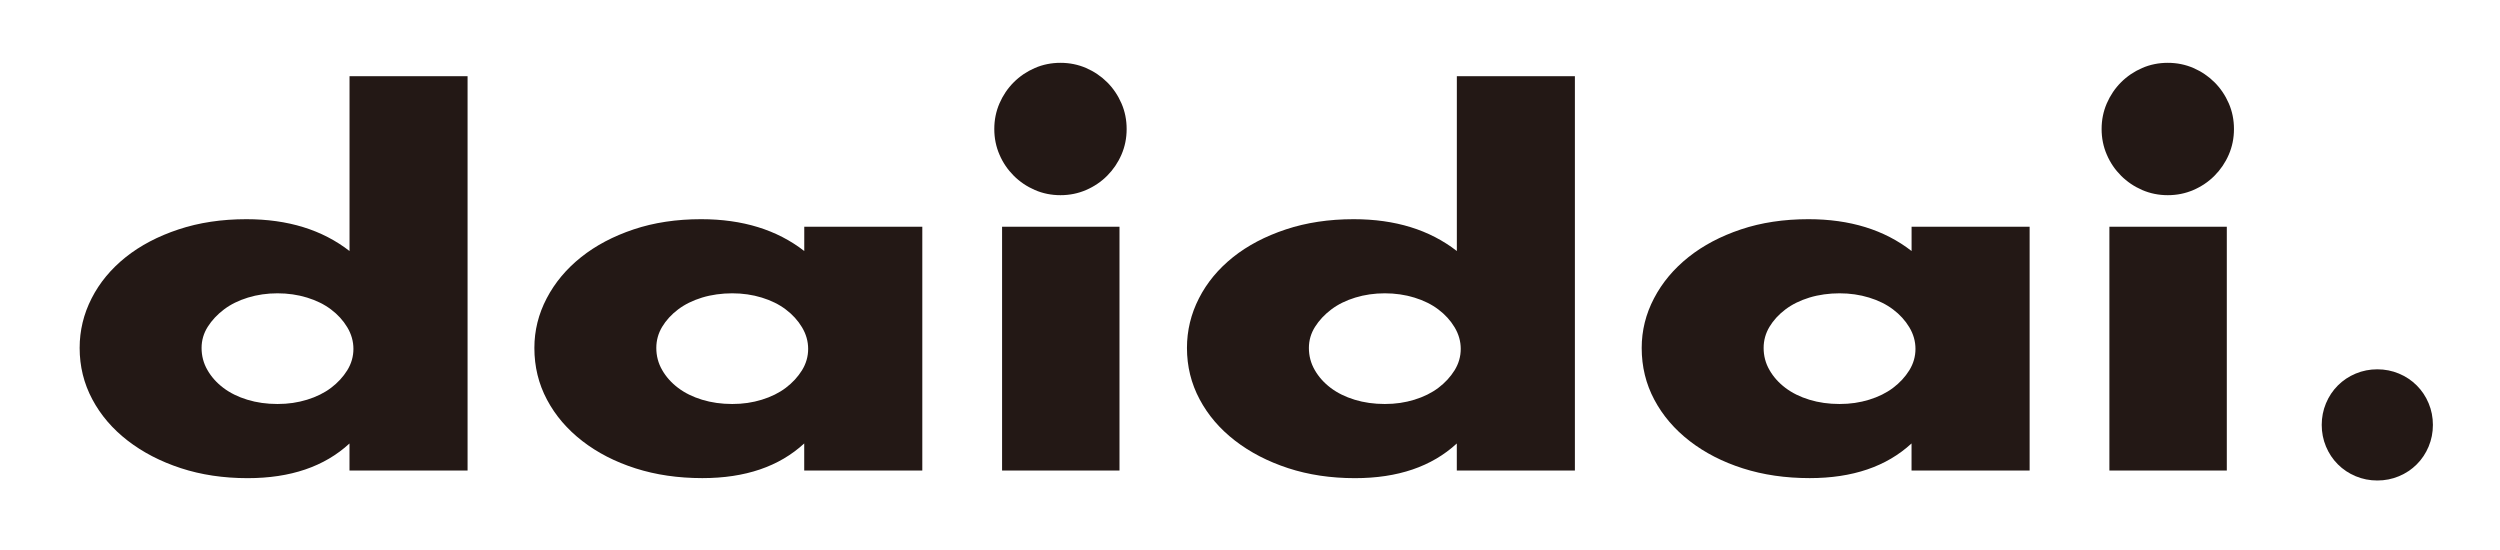 <?xml version="1.0" encoding="UTF-8"?>
<svg id="_圖層_1" data-name="圖層 1" xmlns="http://www.w3.org/2000/svg" viewBox="0 0 597.66 131.42">
  <defs>
    <style>
      .cls-1 {
        fill: #231815;
      }
    </style>
  </defs>
  <path class="cls-1" d="M83.55,18.21h28.23v94.28h-28.23v-6.47c-6,5.53-14.11,8.29-24.35,8.29-5.79,0-11.12-.8-15.97-2.39-4.86-1.59-9.1-3.79-12.72-6.59-3.62-2.8-6.44-6.09-8.45-9.88-2.02-3.79-3.02-7.88-3.02-12.27,0-4.16.95-8.12,2.87-11.87,1.91-3.75,4.63-7.02,8.14-9.83,3.51-2.8,7.73-5.01,12.64-6.64,4.91-1.63,10.31-2.44,16.21-2.44,9.93,0,18.14,2.54,24.66,7.61V18.21ZM48.19,83.18c0,1.89.46,3.66,1.4,5.28.93,1.63,2.2,3.05,3.8,4.26,1.6,1.21,3.51,2.16,5.74,2.84,2.22.68,4.63,1.02,7.21,1.02s4.83-.34,7.06-1.02c2.22-.68,4.13-1.63,5.74-2.84,1.6-1.21,2.89-2.61,3.88-4.2.98-1.59,1.47-3.29,1.47-5.11s-.49-3.54-1.47-5.17c-.98-1.63-2.27-3.05-3.88-4.26-1.6-1.21-3.52-2.16-5.74-2.84-2.22-.68-4.57-1.02-7.06-1.02s-4.84.34-7.06,1.02c-2.22.68-4.14,1.63-5.74,2.84-1.6,1.21-2.9,2.6-3.88,4.15-.98,1.55-1.47,3.24-1.47,5.05Z"/>
  <path class="cls-1" d="M192.26,54.21h28.23v58.27h-28.23v-6.47c-6,5.53-14.11,8.29-24.35,8.29-5.79,0-11.12-.78-15.97-2.33-4.86-1.55-9.1-3.73-12.72-6.53-3.62-2.8-6.44-6.09-8.45-9.88-2.02-3.79-3.02-7.91-3.02-12.38,0-4.16.98-8.12,2.95-11.87,1.96-3.75,4.7-7.02,8.22-9.83,3.51-2.8,7.7-5.01,12.56-6.64,4.86-1.63,10.24-2.44,16.13-2.44,9.93,0,18.14,2.54,24.66,7.61v-5.79ZM156.9,83.18c0,1.89.46,3.66,1.4,5.28.93,1.63,2.2,3.05,3.8,4.26,1.6,1.21,3.51,2.16,5.74,2.84,2.22.68,4.63,1.02,7.21,1.02s4.83-.34,7.06-1.02c2.22-.68,4.13-1.63,5.74-2.84,1.6-1.21,2.89-2.61,3.88-4.2.98-1.59,1.47-3.29,1.47-5.11s-.49-3.54-1.47-5.17c-.98-1.63-2.27-3.05-3.88-4.26-1.6-1.21-3.52-2.16-5.74-2.84-2.22-.68-4.57-1.02-7.06-1.02s-4.99.34-7.21,1.02c-2.22.68-4.14,1.63-5.74,2.84-1.6,1.21-2.87,2.6-3.8,4.15-.93,1.55-1.4,3.24-1.4,5.05Z"/>
  <path class="cls-1" d="M237.7,30.84c0-2.17.41-4.21,1.24-6.13.83-1.91,1.96-3.59,3.41-5.04,1.45-1.45,3.13-2.58,5.04-3.41,1.91-.83,3.96-1.24,6.13-1.24s4.21.41,6.13,1.24c1.91.83,3.59,1.97,5.04,3.41,1.45,1.45,2.58,3.13,3.41,5.04.83,1.91,1.24,3.95,1.24,6.13s-.41,4.21-1.24,6.13c-.83,1.92-1.97,3.59-3.41,5.04-1.45,1.45-3.13,2.59-5.04,3.41-1.92.83-3.96,1.24-6.13,1.24s-4.21-.41-6.13-1.24c-1.91-.83-3.59-1.96-5.04-3.41-1.45-1.45-2.59-3.12-3.41-5.04-.83-1.91-1.24-3.95-1.24-6.13ZM267.63,54.21v58.27h-28.07v-58.27h28.07Z"/>
  <path class="cls-1" d="M348.27,18.21h28.23v94.28h-28.23v-6.47c-6,5.53-14.11,8.29-24.35,8.29-5.79,0-11.12-.8-15.97-2.39-4.86-1.59-9.1-3.79-12.72-6.59-3.62-2.8-6.44-6.09-8.45-9.88-2.02-3.79-3.02-7.88-3.02-12.27,0-4.16.95-8.12,2.87-11.87,1.91-3.75,4.63-7.02,8.14-9.83,3.51-2.8,7.73-5.01,12.64-6.64,4.91-1.63,10.31-2.44,16.21-2.44,9.93,0,18.14,2.54,24.66,7.61V18.21ZM312.91,83.18c0,1.89.46,3.66,1.4,5.28.93,1.63,2.2,3.05,3.8,4.26,1.6,1.21,3.51,2.16,5.74,2.84,2.22.68,4.63,1.02,7.21,1.02s4.83-.34,7.06-1.02c2.22-.68,4.13-1.63,5.74-2.84,1.6-1.21,2.89-2.61,3.88-4.2.98-1.59,1.47-3.29,1.47-5.11s-.49-3.54-1.47-5.17c-.98-1.63-2.27-3.05-3.88-4.26-1.6-1.21-3.52-2.16-5.74-2.84-2.22-.68-4.57-1.02-7.06-1.02s-4.84.34-7.06,1.02c-2.22.68-4.14,1.63-5.74,2.84-1.6,1.21-2.9,2.6-3.88,4.15-.98,1.55-1.47,3.24-1.47,5.05Z"/>
  <path class="cls-1" d="M456.98,54.21h28.23v58.27h-28.23v-6.47c-6,5.53-14.11,8.29-24.35,8.29-5.79,0-11.12-.78-15.97-2.33-4.86-1.55-9.1-3.73-12.72-6.53-3.62-2.8-6.44-6.09-8.45-9.88-2.02-3.79-3.02-7.91-3.02-12.38,0-4.16.98-8.12,2.95-11.87,1.96-3.75,4.7-7.02,8.22-9.83,3.51-2.8,7.7-5.01,12.56-6.64,4.86-1.63,10.24-2.44,16.13-2.44,9.93,0,18.14,2.54,24.66,7.61v-5.79ZM421.62,83.18c0,1.89.46,3.66,1.4,5.28.93,1.63,2.2,3.05,3.8,4.26,1.6,1.21,3.51,2.16,5.74,2.84,2.22.68,4.63,1.02,7.21,1.02s4.83-.34,7.06-1.02c2.22-.68,4.13-1.63,5.74-2.84,1.6-1.21,2.89-2.61,3.88-4.2.98-1.59,1.47-3.29,1.47-5.11s-.49-3.54-1.47-5.17c-.98-1.63-2.27-3.05-3.88-4.26-1.6-1.21-3.52-2.16-5.74-2.84-2.22-.68-4.57-1.02-7.06-1.02s-4.99.34-7.21,1.02c-2.22.68-4.14,1.63-5.74,2.84-1.6,1.21-2.87,2.6-3.8,4.15-.93,1.55-1.4,3.24-1.4,5.05Z"/>
  <path class="cls-1" d="M502.42,30.84c0-2.17.41-4.21,1.24-6.13.83-1.91,1.96-3.59,3.41-5.04,1.45-1.45,3.13-2.58,5.04-3.41,1.91-.83,3.96-1.24,6.13-1.24s4.21.41,6.13,1.24c1.91.83,3.59,1.97,5.04,3.41,1.45,1.45,2.58,3.13,3.41,5.04.83,1.91,1.24,3.95,1.24,6.13s-.41,4.21-1.24,6.13c-.83,1.92-1.97,3.59-3.41,5.04-1.45,1.45-3.13,2.59-5.04,3.41-1.92.83-3.96,1.24-6.13,1.24s-4.21-.41-6.13-1.24c-1.91-.83-3.59-1.96-5.04-3.41-1.45-1.45-2.59-3.12-3.41-5.04-.83-1.91-1.24-3.95-1.24-6.13ZM532.35,54.21v58.27h-28.07v-58.27h28.07Z"/>
  <path class="cls-1" d="M555.04,101.58c0-1.82.34-3.54,1.02-5.17.68-1.63,1.63-3.05,2.84-4.26,1.21-1.21,2.63-2.16,4.26-2.84,1.63-.68,3.35-1.02,5.17-1.02s3.54.34,5.17,1.02c1.63.68,3.05,1.63,4.26,2.84,1.21,1.21,2.16,2.63,2.84,4.26.68,1.63,1.02,3.35,1.02,5.17s-.34,3.54-1.02,5.17-1.63,3.05-2.84,4.26c-1.21,1.21-2.63,2.16-4.26,2.84-1.63.68-3.35,1.02-5.17,1.02s-3.54-.34-5.17-1.02c-1.63-.68-3.05-1.63-4.26-2.84-1.21-1.21-2.16-2.63-2.84-4.26-.68-1.63-1.02-3.35-1.02-5.17Z"/>
</svg>